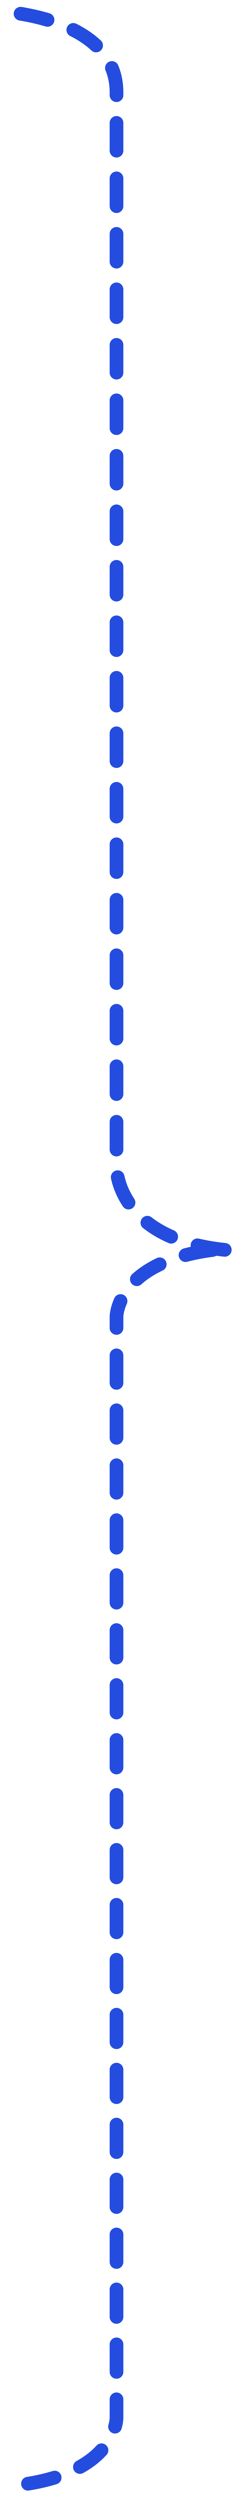 <?xml version="1.0" encoding="UTF-8"?> <svg xmlns="http://www.w3.org/2000/svg" width="17" height="182" viewBox="0 0 17 182" fill="none"> <path d="M1.5 1C4.4 1.482 8.5 2.867 8.5 6.723C8.5 12.747 8.5 85.036 8.5 85.036C8.5 85.036 8.5 90.217 16.5 91" stroke="#244DDF" stroke-linecap="round" stroke-linejoin="round" stroke-dasharray="2.02 2.02"></path> <path d="M15.5 91C8.5 91.902 8.5 95.861 8.5 95.861V176.039C8.5 176.039 8.5 180.349 0.5 181" stroke="#244DDF" stroke-linecap="round" stroke-linejoin="round" stroke-dasharray="2 2"></path> </svg> 